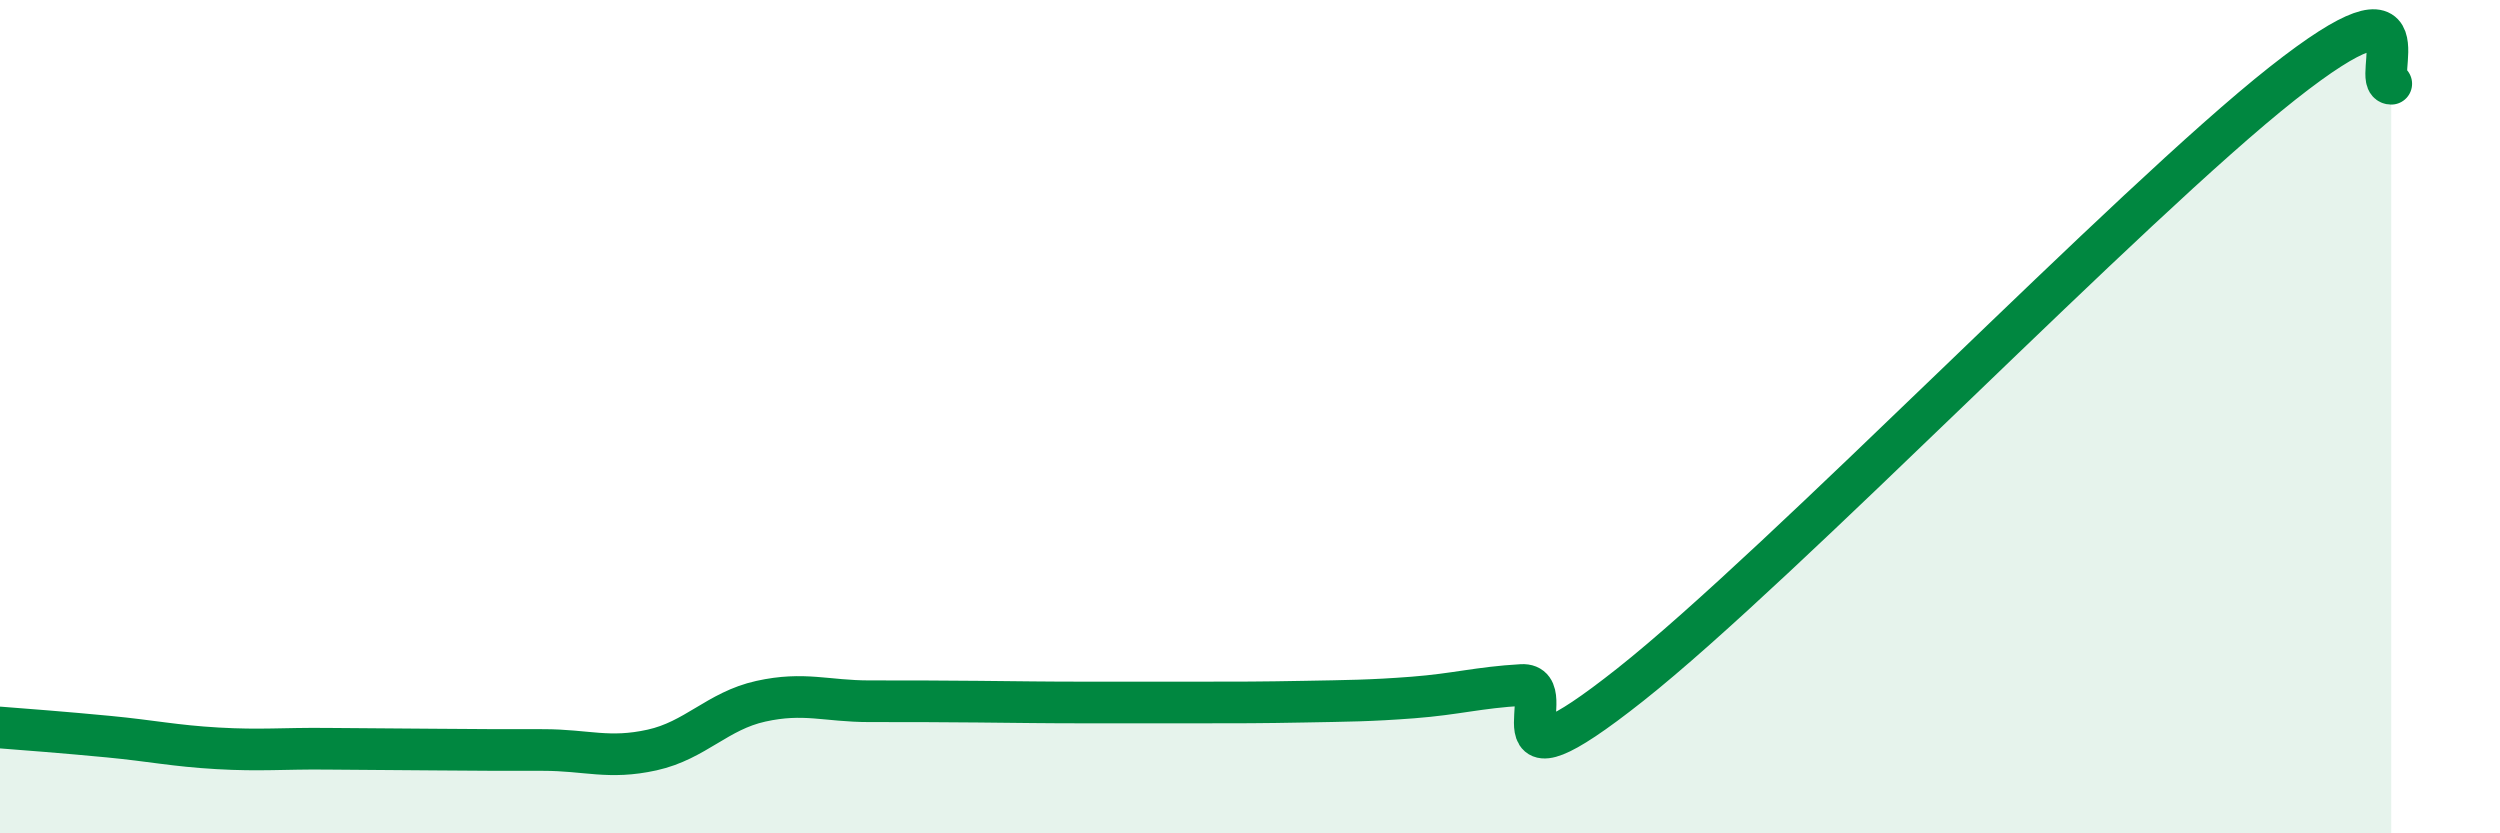 
    <svg width="60" height="20" viewBox="0 0 60 20" xmlns="http://www.w3.org/2000/svg">
      <path
        d="M 0,17.46 C 0.52,17.5 1.57,17.58 2.61,17.68 C 3.65,17.78 4.18,17.9 5.22,17.96 C 6.26,18.02 6.79,17.96 7.83,17.97 C 8.87,17.98 9.39,17.98 10.43,17.99 C 11.47,18 12,18 13.04,18 C 14.08,18 14.61,18.23 15.65,18 C 16.69,17.77 17.22,17.06 18.26,16.83 C 19.3,16.6 19.83,16.83 20.87,16.83 C 21.91,16.83 22.44,16.83 23.48,16.84 C 24.52,16.85 25.05,16.86 26.09,16.86 C 27.13,16.86 27.66,16.86 28.7,16.86 C 29.74,16.86 30.26,16.86 31.3,16.84 C 32.34,16.82 32.87,16.82 33.91,16.74 C 34.95,16.66 35.48,16.5 36.52,16.44 C 37.56,16.38 35.48,19.32 39.13,16.43 C 42.78,13.54 51.13,4.88 54.78,2 C 58.43,-0.88 56.87,2.01 57.39,2.01L57.39 20L0 20Z"
        fill="#008740"
        opacity="0.1"
        stroke-linecap="round"
        stroke-linejoin="round"
      />
      <path
        d="M 0,17.46 C 0.52,17.5 1.57,17.58 2.61,17.68 C 3.65,17.78 4.18,17.9 5.22,17.96 C 6.26,18.02 6.79,17.96 7.83,17.97 C 8.87,17.98 9.39,17.98 10.43,17.99 C 11.47,18 12,18 13.04,18 C 14.08,18 14.61,18.23 15.65,18 C 16.69,17.77 17.22,17.06 18.26,16.83 C 19.3,16.6 19.83,16.83 20.87,16.83 C 21.91,16.83 22.44,16.83 23.48,16.84 C 24.52,16.85 25.05,16.86 26.09,16.86 C 27.13,16.86 27.66,16.86 28.7,16.86 C 29.74,16.86 30.26,16.86 31.3,16.84 C 32.34,16.82 32.87,16.82 33.91,16.74 C 34.95,16.66 35.48,16.5 36.52,16.44 C 37.56,16.38 35.48,19.32 39.13,16.43 C 42.78,13.54 51.13,4.88 54.78,2 C 58.43,-0.88 56.87,2.01 57.39,2.01"
        stroke="#008740"
        stroke-width="1"
        fill="none"
        stroke-linecap="round"
        stroke-linejoin="round"
      />
    </svg>
  